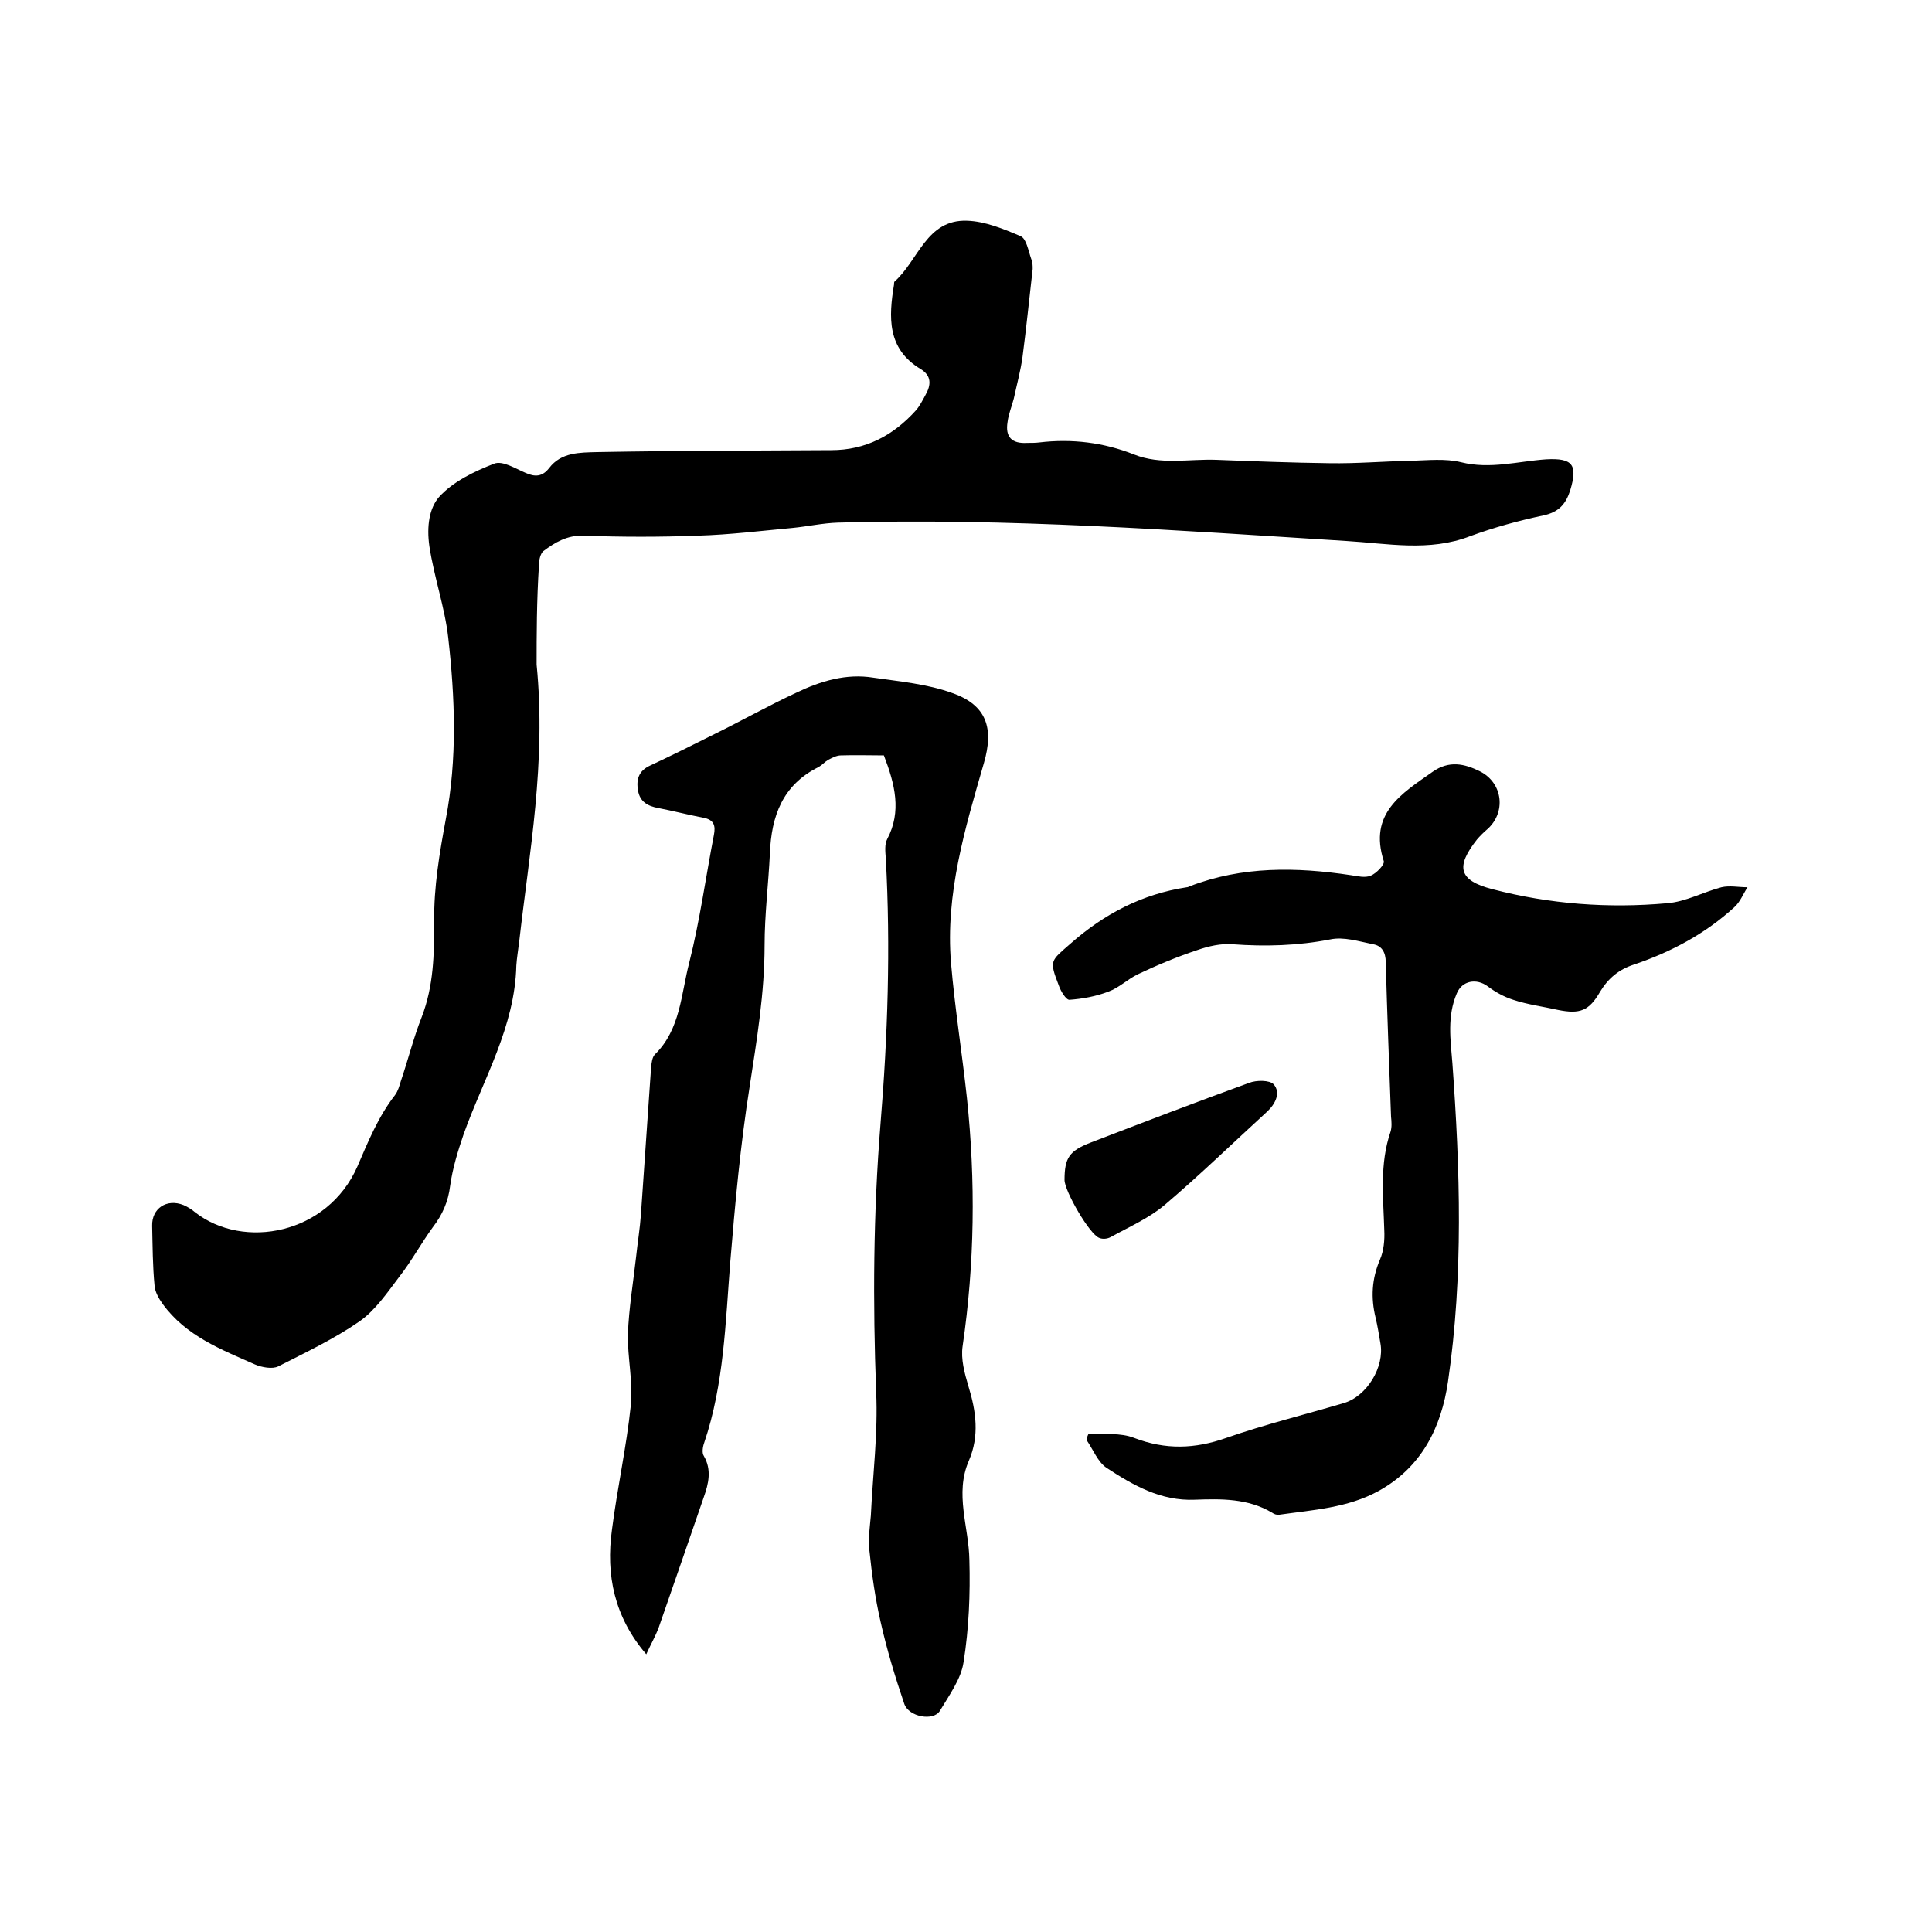<svg enable-background="new 0 0 400 400" viewBox="0 0 400 400" xmlns="http://www.w3.org/2000/svg"><path d="m111.1 137.6c2 20.3-1.5 38.8-3.6 57.3-.2 1.7-.5 3.4-.6 5-.3 12.7-6.8 23.4-10.9 34.9-1.2 3.5-2.3 7.1-2.8 10.7-.4 3.3-1.6 6-3.6 8.6-2.4 3.3-4.4 7-6.9 10.2-2.5 3.3-5 7-8.3 9.3-5.2 3.6-11.1 6.4-16.8 9.3-1.2.6-3.4.2-4.8-.4-7-3.1-14.3-5.9-19.1-12.5-.8-1.1-1.6-2.5-1.7-3.8-.4-4.1-.4-8.2-.5-12.4-.1-3.6 3-5.7 6.5-4.3.9.4 1.7.9 2.4 1.5 10 7.8 27.4 4.6 33.6-9.5 2.2-5.1 4.3-10.3 7.8-14.8.6-.8.9-1.9 1.2-2.9 1.5-4.4 2.6-8.9 4.3-13.2 2.5-6.5 2.6-13 2.6-19.9-.1-7 1.1-14.1 2.4-21.1 2.4-12.5 1.9-25.2.5-37.6-.7-6.2-2.9-12.4-3.9-18.9-.6-4.2 0-7.9 2-10.2 2.9-3.2 7.3-5.3 11.4-6.9 1.7-.7 4.4 1 6.5 1.9 2 .9 3.5.8 4.9-1 2.5-3.3 6.4-3.2 9.9-3.3 16.2-.3 32.4-.3 48.5-.4 7.1 0 12.8-3 17.5-8.2.8-.9 1.4-2.1 2-3.2 1.2-2.1 1.3-4-1-5.4-7-4.2-6.6-10.8-5.5-17.5 0-.2 0-.5.1-.6 4.9-4.3 6.6-12.9 15-12.6 3.7.1 7.6 1.7 11.1 3.2 1.2.5 1.6 3 2.2 4.7.3.7.3 1.4.3 2.1-.7 6.1-1.3 12.1-2.1 18.2-.4 2.9-1.2 5.8-1.8 8.6-.4 1.6-1.1 3.2-1.3 4.9-.5 3.1.9 4.5 4.1 4.3.8 0 1.7 0 2.5-.1 6.7-.8 13.3 0 19.6 2.5 5.5 2.2 11.3.9 17 1.1 7.8.3 15.6.6 23.4.7 5.7.1 11.3-.4 17-.5 3.4-.1 7.1-.5 10.3.3 6 1.5 11.8-.2 17.6-.6 5.5-.3 6.6 1.1 5 6.4-.9 2.8-2.3 4.5-5.5 5.2-5.2 1.1-10.3 2.5-15.2 4.3-8.5 3.3-17.2 1.5-25.7 1-35.1-2.2-70.1-4.8-105.2-3.8-3.2.1-6.3.8-9.4 1.1-6.5.6-13 1.4-19.5 1.6-7.9.3-15.9.3-23.8 0-3.4-.1-5.9 1.4-8.3 3.2-.6.5-.9 1.8-.9 2.7-.5 7.6-.5 14.9-.5 20.8z"/><path d="m183 156.4c-3 0-6-.1-8.9 0-.9 0-1.8.5-2.6.9-.7.4-1.3 1.1-2 1.5-7.5 3.7-9.8 10.2-10.1 17.9-.3 6.3-1.1 12.7-1.1 19 0 9.9-1.6 19.5-3.1 29.3-1.9 12-3 24.1-4 36.2-1 12.6-1.3 25.4-5.4 37.5-.3.8-.5 2.1-.1 2.7 1.7 2.9 1 5.8 0 8.6-3.1 9-6.2 18-9.3 26.9-.7 1.9-1.7 3.6-2.6 5.6-6.6-7.7-8.4-16.4-7.1-25.8 1.1-8.6 3-17.1 3.9-25.7.5-4.9-.7-9.9-.6-14.8.2-5.3 1.1-10.7 1.7-16 .3-2.9.8-5.9 1-8.8.7-10.1 1.4-20.2 2.1-30.4.1-.9.2-2.1.8-2.7 5.3-5.2 5.4-12.5 7.1-19 2.2-8.7 3.4-17.6 5.1-26.4.4-2 0-3.2-2.2-3.6-3.1-.6-6.2-1.4-9.3-2-2.2-.4-3.8-1.3-4.2-3.6s.1-4.1 2.5-5.2c4.5-2.1 8.9-4.3 13.3-6.5 5.7-2.8 11.2-5.9 17-8.6 5-2.4 10.3-4 15.9-3.1 5.5.8 11.2 1.3 16.4 3.2 7.1 2.5 8.6 7.3 6.5 14.5-3.9 13.5-8 27.1-6.8 41.4.8 9.4 2.3 18.7 3.3 28 1.8 17.1 1.6 34.2-.9 51.3-.4 2.7.4 5.6 1.2 8.3 1.6 5.2 2.3 10.3.1 15.4-3 6.9 0 13.7.1 20.6.2 7-.1 14.2-1.2 21.1-.5 3.5-3 6.9-4.9 10.1-1.3 2.2-6.5 1.3-7.4-1.5-1.9-5.6-3.6-11.2-4.9-17-1.1-4.8-1.8-9.8-2.3-14.7-.3-2.4.1-4.8.3-7.2.4-8.5 1.5-17.1 1.1-25.6-.7-18.5-.6-37 .9-55.5 1.5-18.2 2.1-36.5 1.1-54.9-.1-1.4-.3-3 .3-4.1 3-5.7 1.6-11.3-.7-17.3z"/><path d="m225.4 296.8c3.2.2 6.6-.2 9.4.9 6.5 2.5 12.6 2.3 19.1 0 8-2.8 16.2-4.8 24.3-7.2 4.8-1.4 8.5-7.5 7.6-12.4-.3-1.8-.6-3.6-1-5.3-1-4.1-.8-8 .9-12 .8-1.8 1-4.1.9-6.1-.2-6.9-1-13.7 1.3-20.4.3-1 .2-2.1.1-3.1-.4-10.7-.8-21.4-1.1-32 0-2-.8-3.4-2.6-3.7-3-.6-6.1-1.6-8.9-1-6.7 1.3-13.4 1.5-20.2 1-2.4-.2-5 .4-7.3 1.2-4.2 1.4-8.3 3.1-12.3 5-2.1 1-3.9 2.8-6.1 3.6-2.6 1-5.4 1.5-8.1 1.7-.7 0-1.8-1.8-2.2-3-2-5.2-1.7-5 2.4-8.6 7-6.2 14.9-10.3 24.1-11.7.2 0 .4-.1.6-.2 10.9-4.2 22.1-4 33.4-2.3 1.4.2 2.9.6 4.1.1s2.9-2.3 2.7-3c-3.2-9.9 3.7-14 10.1-18.5 3.4-2.4 6.6-1.7 9.8-.1 4.8 2.4 5.5 8.6 1.4 12.1-.7.6-1.4 1.3-2 2-4.5 5.7-3.8 8.5 3.2 10.3 11.9 3.1 24 4 36.2 2.9 3.8-.3 7.4-2.3 11.2-3.3 1.7-.4 3.6 0 5.4 0-.9 1.4-1.5 3-2.7 4.1-6 5.5-13.1 9.3-20.8 11.9-3.1 1-5.3 2.8-7 5.6-2.3 4-4.2 4.7-8.7 3.8-3.1-.7-6.3-1.1-9.3-2.1-1.9-.6-3.7-1.6-5.3-2.8-2.3-1.7-5.3-1.2-6.4 1.5-2 4.7-1.3 9.5-.9 14.4 1.6 22 2.3 44-.9 65.9-1.4 9.6-5.5 17.8-14.4 22.7-6.4 3.5-13.5 3.9-20.5 4.9-.5.1-1.1-.1-1.5-.4-5-3-10.6-2.9-16-2.7-7.1.3-12.8-3-18.3-6.6-1.8-1.2-2.8-3.8-4.1-5.7 0-.6.2-1 .4-1.4z"/><path d="m220.4 244.3c0-4.6 1-6 5.3-7.7 10.9-4.2 21.9-8.4 32.9-12.4 1.5-.6 4.3-.6 5.1.3 1.5 1.7.4 4-1.3 5.6-7.1 6.5-14 13.2-21.3 19.4-3.2 2.7-7.3 4.5-11.1 6.6-.7.4-1.7.5-2.4.2-2-.7-7.2-9.7-7.2-12z"/></svg>